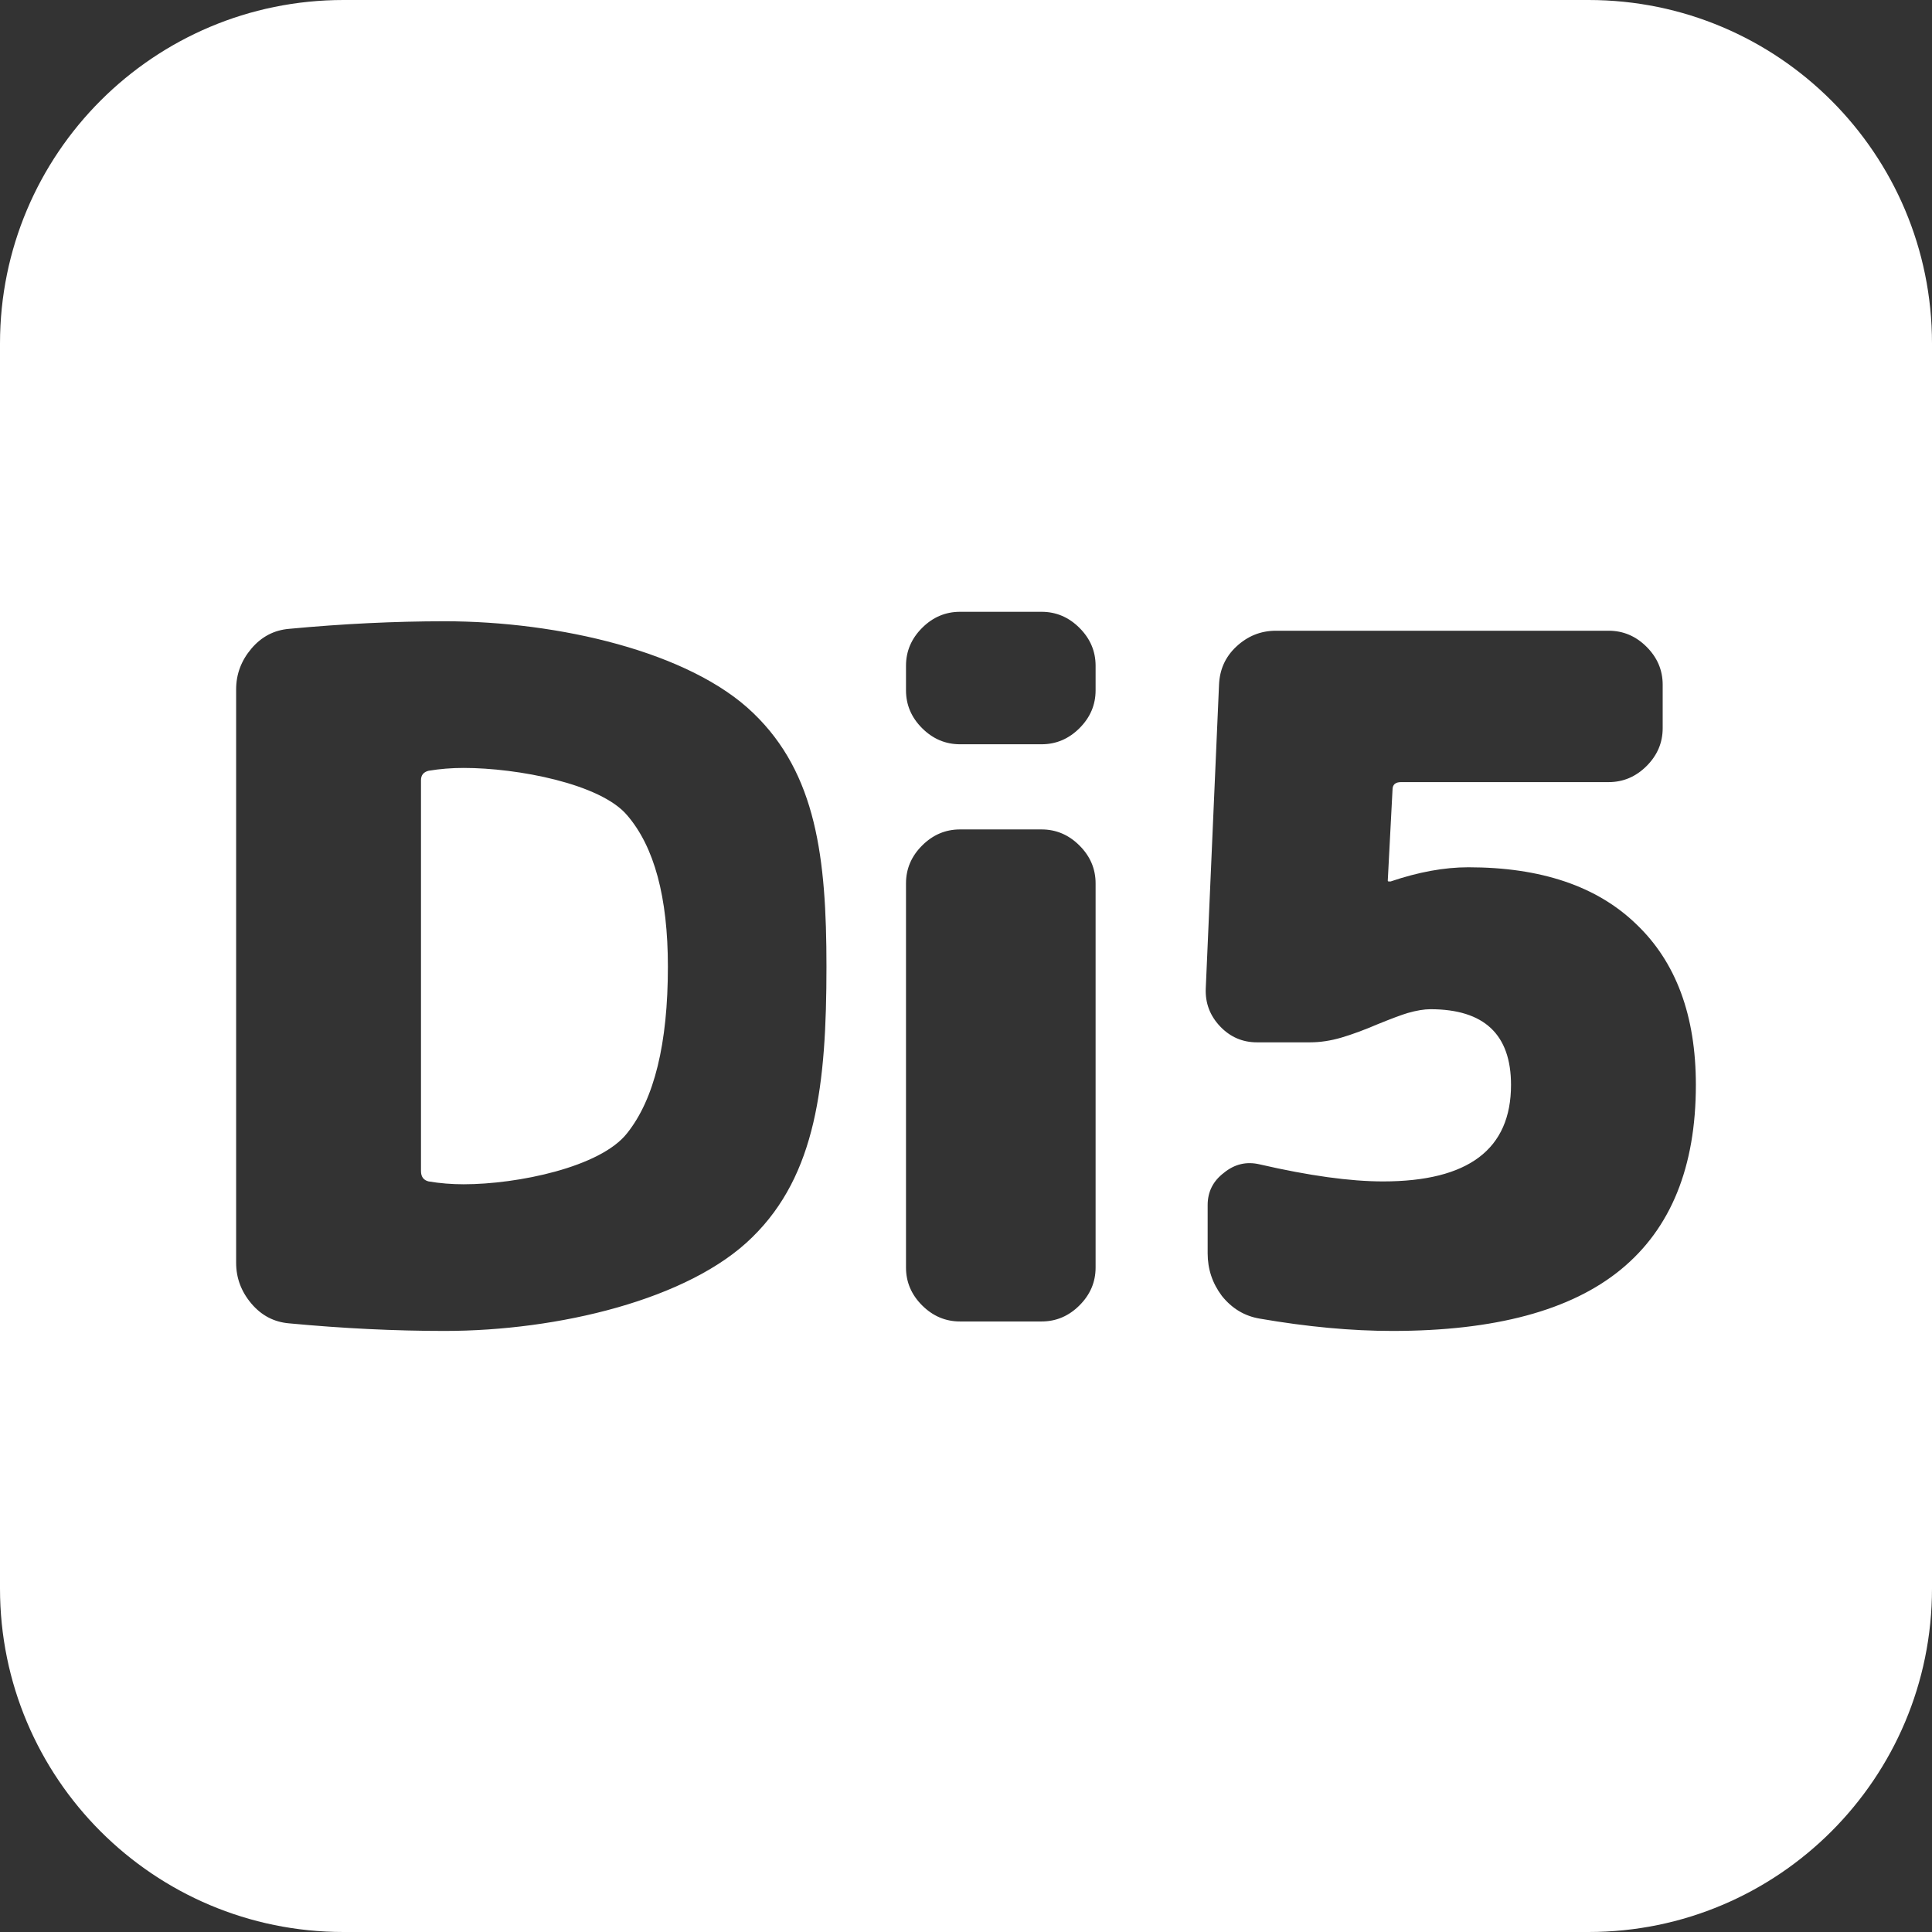 <?xml version="1.0" encoding="UTF-8"?> <svg xmlns="http://www.w3.org/2000/svg" width="90" height="90" viewBox="0 0 90 90" fill="none"><rect x="0" y="0" width="90" height="90" fill="#333333" stroke="none"/><path fill-rule="evenodd" clip-rule="evenodd" d="M16 0C7.163 0 0 7.163 0 16V74C0 82.837 7.163 90 16 90H74C82.837 90 90 82.837 90 74V16C90 7.163 82.837 0 74 0H16ZM48.52 38.638C49.197 38.638 49.786 38.888 50.286 39.388C50.787 39.887 51.037 40.475 51.037 41.151V59.047C51.037 59.723 50.787 60.31 50.286 60.81C49.786 61.309 49.197 61.559 48.52 61.559H44.722C44.045 61.559 43.456 61.309 42.956 60.81C42.455 60.31 42.205 59.723 42.205 59.047V41.151C42.205 40.475 42.455 39.887 42.956 39.388C43.456 38.888 44.045 38.638 44.722 38.638H48.52ZM48.52 28.5C49.197 28.5 49.786 28.75 50.286 29.249C50.787 29.749 51.037 30.337 51.037 31.012V32.159C51.037 32.834 50.787 33.422 50.286 33.922C49.786 34.421 49.197 34.671 48.52 34.671H44.722C44.045 34.671 43.456 34.421 42.956 33.922C42.455 33.422 42.205 32.834 42.205 32.159V31.012C42.205 30.337 42.455 29.749 42.956 29.249C43.456 28.75 44.045 28.5 44.722 28.5H48.52ZM21.599 55.168C24.101 55.168 27.978 54.374 29.214 52.788C30.48 51.201 31.113 48.615 31.113 45.03C31.113 41.797 30.48 39.446 29.214 37.977C27.978 36.508 24.101 35.773 21.599 35.773C21.039 35.773 20.494 35.817 19.965 35.905C19.729 35.964 19.611 36.111 19.611 36.346V54.551C19.611 54.815 19.729 54.977 19.965 55.035C20.494 55.124 21.039 55.168 21.599 55.168ZM20.715 28.941C26.015 28.941 32.144 30.366 35.088 33.216C38.032 36.038 38.5 39.975 38.5 45.03C38.5 50.525 38.017 54.727 35.043 57.636C32.099 60.545 25.985 62 20.715 62C18.39 62 15.975 61.883 13.473 61.647C12.766 61.589 12.178 61.28 11.707 60.722C11.236 60.163 11 59.532 11 58.826V32.114C11 31.409 11.236 30.777 11.707 30.219C12.178 29.661 12.766 29.352 13.473 29.293C15.975 29.058 18.39 28.941 20.715 28.941ZM76.218 43.046C74.393 41.283 71.787 40.401 68.401 40.401C67.283 40.401 66.076 40.622 64.78 41.062H64.692C64.663 41.062 64.648 41.048 64.648 41.018L64.869 36.787C64.869 36.552 65.001 36.434 65.266 36.434H74.937C75.614 36.434 76.203 36.184 76.704 35.685C77.204 35.185 77.454 34.598 77.454 33.922V31.894C77.454 31.218 77.204 30.631 76.704 30.131C76.203 29.631 75.614 29.382 74.937 29.382H59.437C58.73 29.382 58.112 29.631 57.582 30.131C57.082 30.601 56.817 31.189 56.787 31.894L56.169 46.043C56.14 46.719 56.36 47.307 56.831 47.807C57.303 48.306 57.877 48.556 58.554 48.556H61.027C61.498 48.556 61.983 48.483 62.484 48.336C62.984 48.189 63.544 47.983 64.162 47.718C64.81 47.454 65.281 47.278 65.575 47.19C65.987 47.072 66.341 47.013 66.635 47.013C69.138 47.013 70.389 48.189 70.389 50.539C70.389 53.537 68.401 55.035 64.427 55.035C62.896 55.035 60.983 54.771 58.686 54.242C58.068 54.095 57.509 54.227 57.008 54.639C56.508 55.021 56.257 55.52 56.257 56.138V58.386C56.257 59.12 56.478 59.781 56.92 60.369C57.391 60.957 57.98 61.309 58.686 61.427C60.894 61.809 62.955 62 64.869 62C69.638 62 73.186 61.045 75.511 59.135C77.837 57.225 79 54.36 79 50.539C79 47.307 78.073 44.809 76.218 43.046Z" fill="white"></path></svg> 